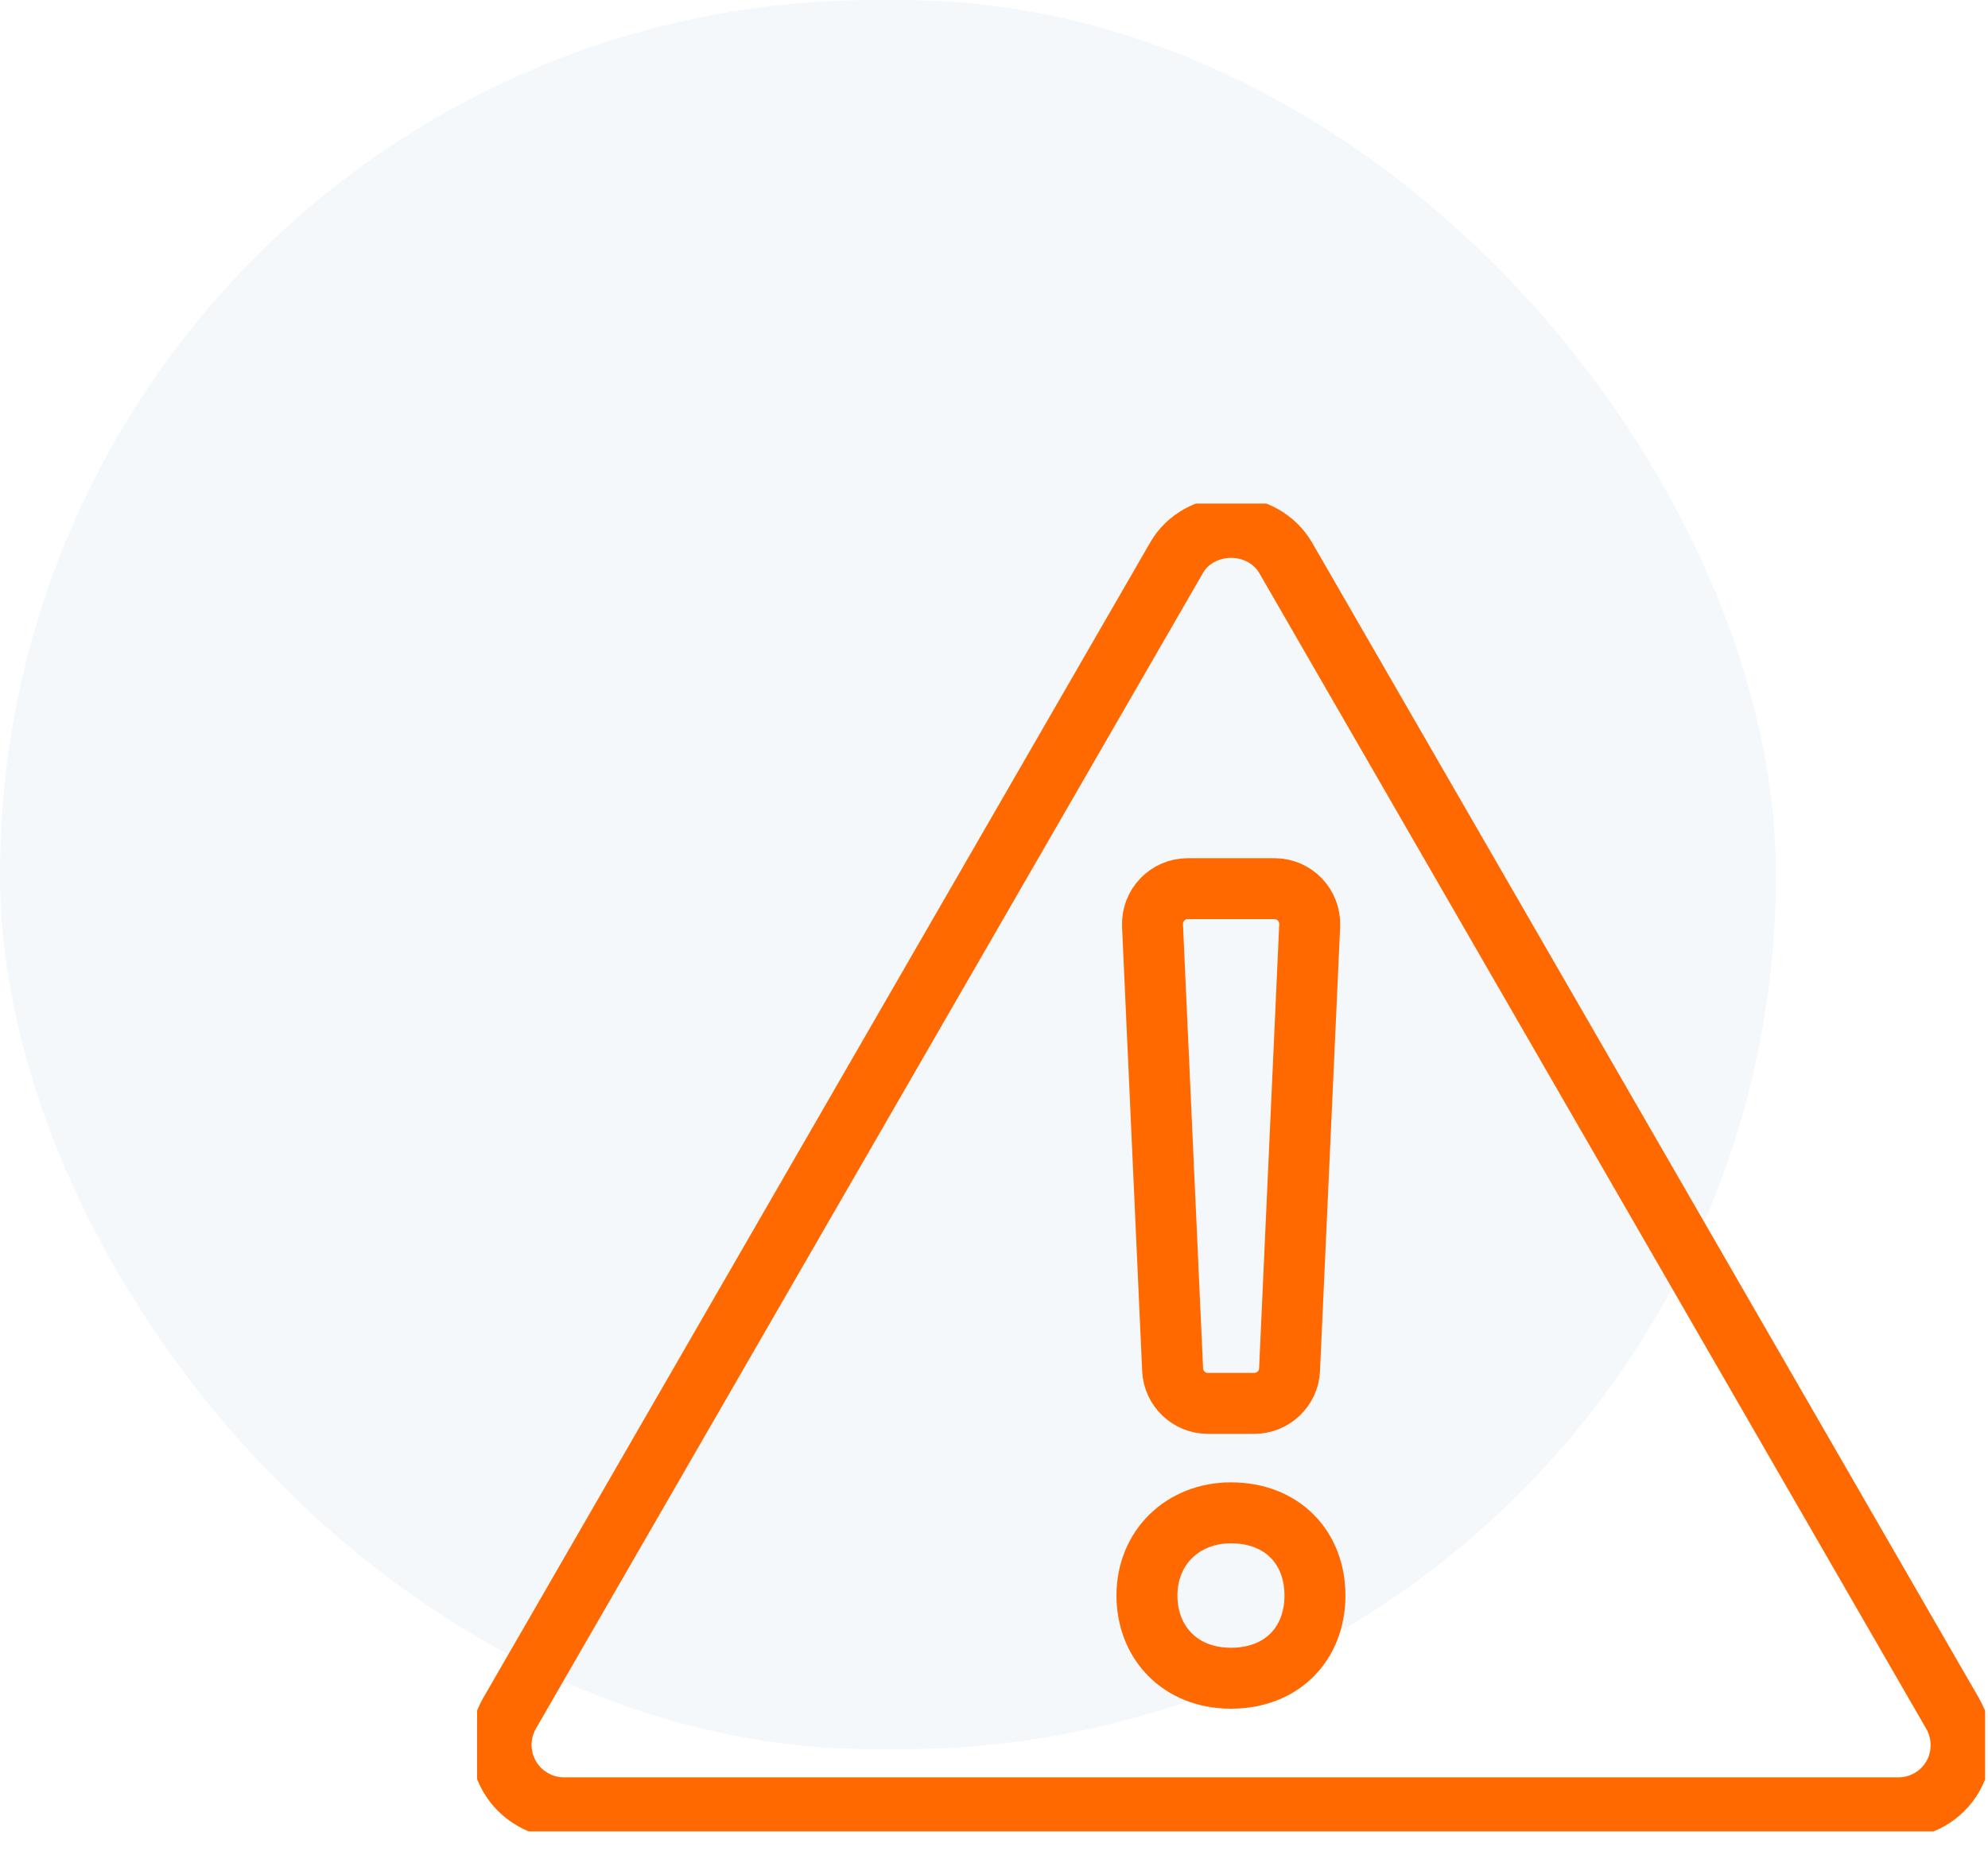 <svg width="75" height="70" viewBox="0 0 75 70" fill="none" xmlns="http://www.w3.org/2000/svg">
<rect width="67" height="66" rx="33" fill="#0062A9" fill-opacity="0.04"/>
<g clip-path="url(#clip0_3014_158)">
<path d="M43.27 60.2C43.27 58.39 44.62 57.08 46.44 57.08C48.37 57.08 49.609 58.39 49.609 60.2C49.609 62.01 48.37 63.32 46.44 63.32C44.51 63.32 43.27 61.96 43.27 60.2ZM44.239 51.68L43.48 34.92C43.45 34.16 44.05 33.53 44.809 33.53H48.08C48.84 33.53 49.44 34.16 49.41 34.92L48.65 51.68C48.62 52.39 48.029 52.95 47.319 52.95H45.569C44.859 52.95 44.27 52.39 44.239 51.68Z" stroke="#FF6900" stroke-width="2.3" stroke-linecap="round" stroke-linejoin="round"/>
<path d="M46.44 19.9C45.58 19.9 44.79 20.34 44.39 21.04L19.22 64.65C18.8 65.38 18.8 66.29 19.22 67.02C19.64 67.75 20.43 68.21 21.27 68.21H71.62C72.46 68.21 73.25 67.76 73.67 67.03C74.09 66.3 74.09 65.39 73.67 64.66L48.5 21.04C48.09 20.34 47.31 19.9 46.45 19.9H46.44Z" stroke="#FF6900" stroke-width="2.3" stroke-linecap="round" stroke-linejoin="round"/>
</g>
<defs>
<clipPath id="clip0_3014_158">
<rect width="56.89" height="50.1" fill="white" transform="translate(18 19)"/>
</clipPath>
</defs>
</svg>
